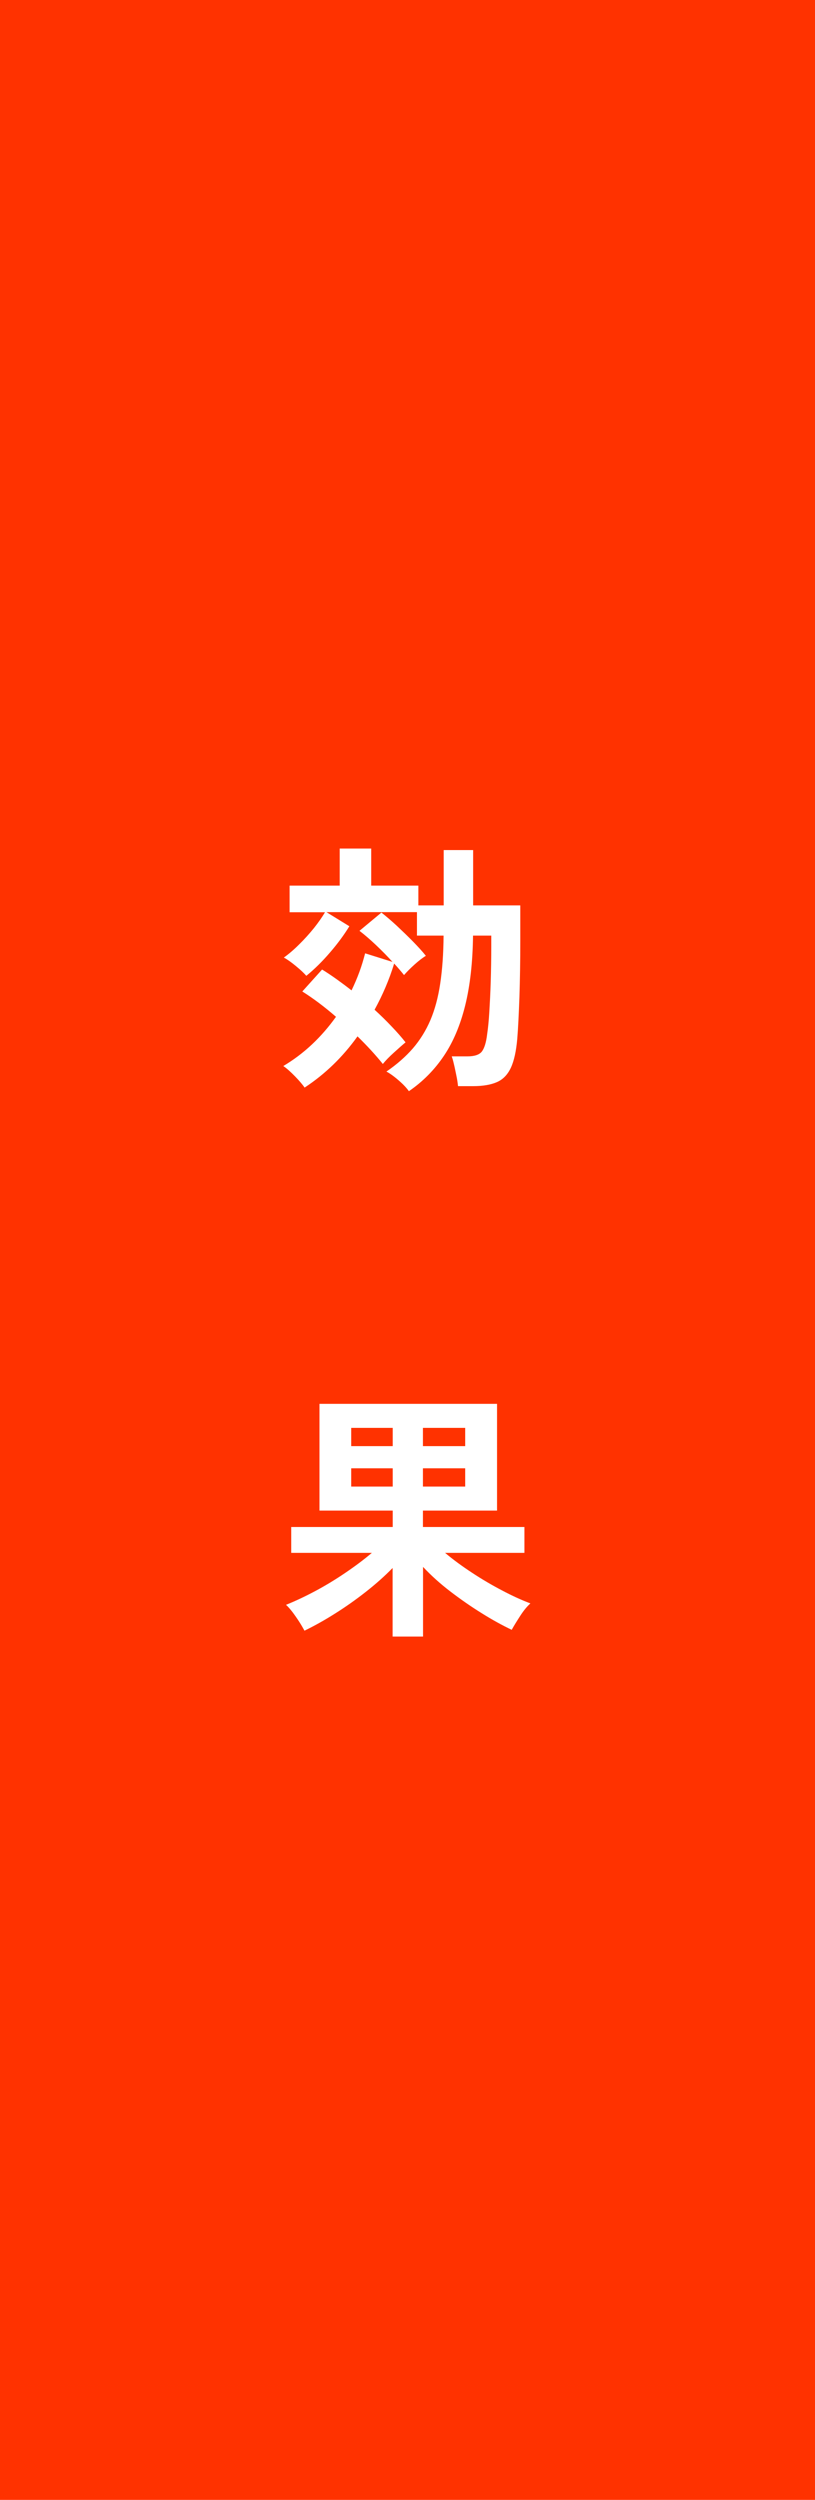 <?xml version="1.0" encoding="UTF-8"?>
<svg id="_レイヤー_2" data-name="レイヤー 2" xmlns="http://www.w3.org/2000/svg" viewBox="0 0 75 230">
  <defs>
    <style>
      .cls-1 {
        fill: #fff;
      }

      .cls-1, .cls-2 {
        stroke-width: 0px;
      }

      .cls-2 {
        fill: #ff3200;
      }
    </style>
  </defs>
  <g id="header">
    <g>
      <rect class="cls-2" width="75" height="230"/>
      <g>
        <path class="cls-1" d="M28.04,100.07c-.19-.27-.48-.62-.88-1.03s-.76-.74-1.09-.96c.94-.56,1.82-1.22,2.64-1.99.82-.77,1.55-1.62,2.21-2.54-1.07-.93-2.1-1.7-3.1-2.33l1.82-2.02c.42.26.86.55,1.32.88.46.33.93.68,1.39,1.04.27-.56.51-1.12.72-1.69.21-.57.38-1.14.53-1.72l2.52.79c-.46-.51-.97-1.03-1.52-1.55-.55-.52-1.06-.96-1.52-1.31l2.02-1.68c.43.34.9.74,1.42,1.22.51.48,1.01.96,1.49,1.45s.87.92,1.18,1.31c-.32.19-.66.46-1.03.79s-.7.66-.98.98c-.24-.3-.54-.66-.91-1.06-.22.74-.49,1.46-.79,2.17-.3.71-.64,1.4-1.01,2.08.56.51,1.08,1.02,1.57,1.54.49.51.92,1,1.28,1.46-.29.24-.65.56-1.08.95-.43.39-.77.74-1.01,1.04-.66-.82-1.43-1.66-2.33-2.54-1.36,1.9-2.98,3.47-4.85,4.7ZM37.64,100.41c-.13-.19-.32-.41-.56-.65-.25-.24-.51-.47-.78-.68s-.52-.38-.74-.49c.96-.66,1.77-1.37,2.44-2.14.66-.77,1.2-1.64,1.61-2.6.41-.97.71-2.08.9-3.35.19-1.26.3-2.74.31-4.42h-2.45v-2.16h-8.33l2.11,1.3c-.48.78-1.07,1.59-1.78,2.41-.7.82-1.43,1.54-2.18,2.15-.21-.24-.52-.54-.95-.89-.42-.35-.8-.62-1.12-.79.45-.32.92-.72,1.4-1.2.49-.48.94-.98,1.37-1.51.42-.53.76-1.02,1.02-1.46h-3.26v-2.45h4.61v-3.41h2.9v3.41h4.34v1.82h2.33v-5.09h2.71v5.09h4.34v3.22c0,1.89-.03,3.63-.08,5.23-.06,1.6-.12,2.88-.2,3.84-.1,1.12-.29,2-.58,2.63-.29.63-.71,1.08-1.27,1.33s-1.3.38-2.21.38h-1.39c-.03-.3-.08-.64-.16-1.01s-.14-.71-.22-1.02c-.07-.31-.14-.55-.2-.71h1.46c.64,0,1.08-.15,1.31-.44.23-.3.4-.83.49-1.6.08-.53.15-1.21.2-2.05s.1-1.78.13-2.82c.03-1.04.05-2.12.05-3.24v-.96h-1.68c-.03,2.46-.27,4.6-.72,6.42-.45,1.82-1.1,3.36-1.96,4.64-.86,1.28-1.93,2.37-3.23,3.26Z"/>
        <path class="cls-1" d="M36.13,150.57v-6.31c-.72.74-1.54,1.47-2.47,2.2-.93.73-1.88,1.4-2.87,2.02-.98.62-1.91,1.13-2.77,1.55-.13-.24-.29-.52-.49-.83-.2-.31-.41-.61-.62-.89-.22-.28-.41-.5-.59-.66.85-.34,1.74-.76,2.68-1.26s1.86-1.06,2.76-1.67c.9-.61,1.72-1.22,2.46-1.85h-7.42v-2.38h9.34v-1.51h-6.74v-9.82h16.34v9.82h-6.82v1.51h9.34v2.38h-7.3c.72.61,1.54,1.21,2.45,1.81.91.6,1.84,1.15,2.78,1.64.94.5,1.82.9,2.62,1.2-.3.27-.61.64-.92,1.12s-.58.91-.8,1.31c-.88-.42-1.81-.93-2.78-1.54-.98-.61-1.93-1.27-2.87-1.99-.94-.72-1.77-1.47-2.51-2.26v6.41h-2.78ZM32.32,133.05h3.82v-1.68h-3.82v1.68ZM32.32,136.77h3.82v-1.68h-3.82v1.68ZM38.92,133.05h3.89v-1.68h-3.89v1.68ZM38.92,136.77h3.89v-1.68h-3.89v1.68Z"/>
      </g>
    </g>
  </g>
</svg>